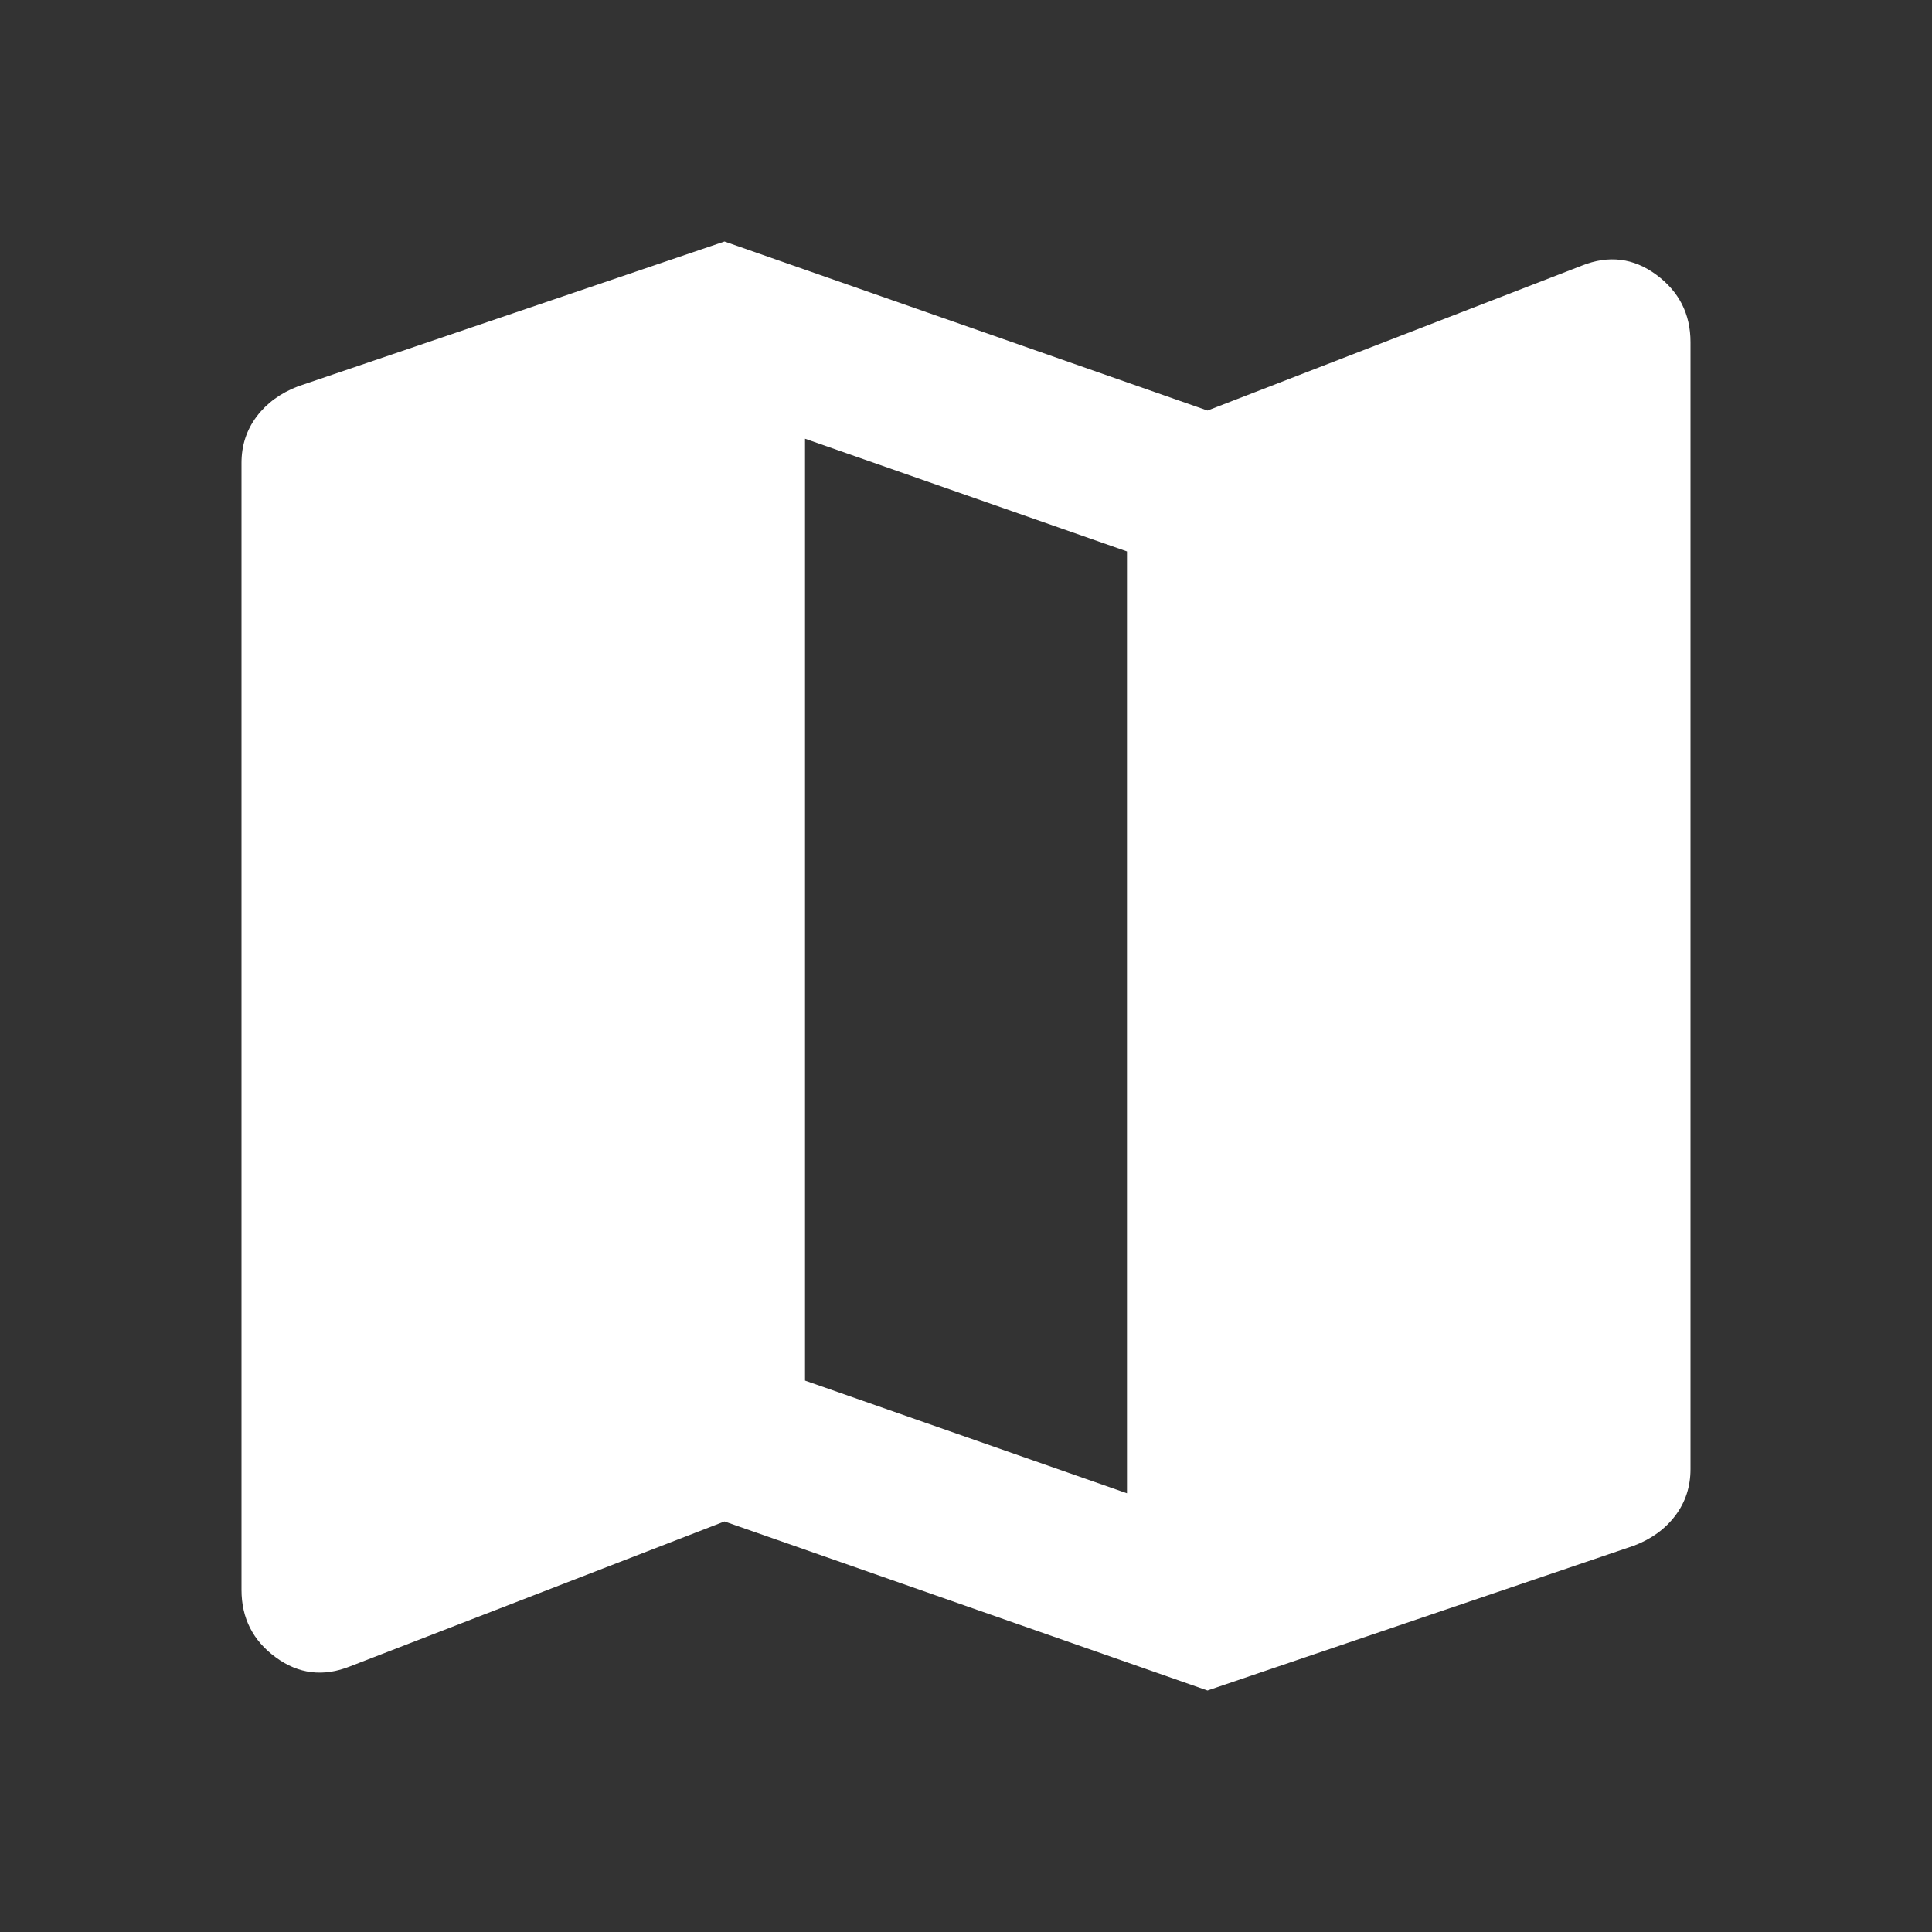 <svg width="34" height="34" viewBox="0 0 34 34" fill="none" xmlns="http://www.w3.org/2000/svg">
<rect x="0" y="0" width="34" height="34" fill="#333333" stroke="none"/>
<path d="M21.25 29.75L12.75 26.775L6.162 29.325C5.69 29.514 5.253 29.461 4.852 29.166C4.451 28.872 4.25 28.476 4.25 27.979V8.146C4.25 7.839 4.339 7.567 4.516 7.331C4.694 7.095 4.936 6.918 5.242 6.8L12.75 4.25L21.25 7.225L27.837 4.675C28.31 4.486 28.747 4.539 29.148 4.835C29.549 5.131 29.75 5.526 29.75 6.021V25.854C29.75 26.161 29.662 26.433 29.485 26.669C29.308 26.905 29.066 27.082 28.758 27.2L21.25 29.75ZM19.833 26.279V9.704L14.167 7.721V24.296L19.833 26.279Z" fill="white"/>
</svg>
